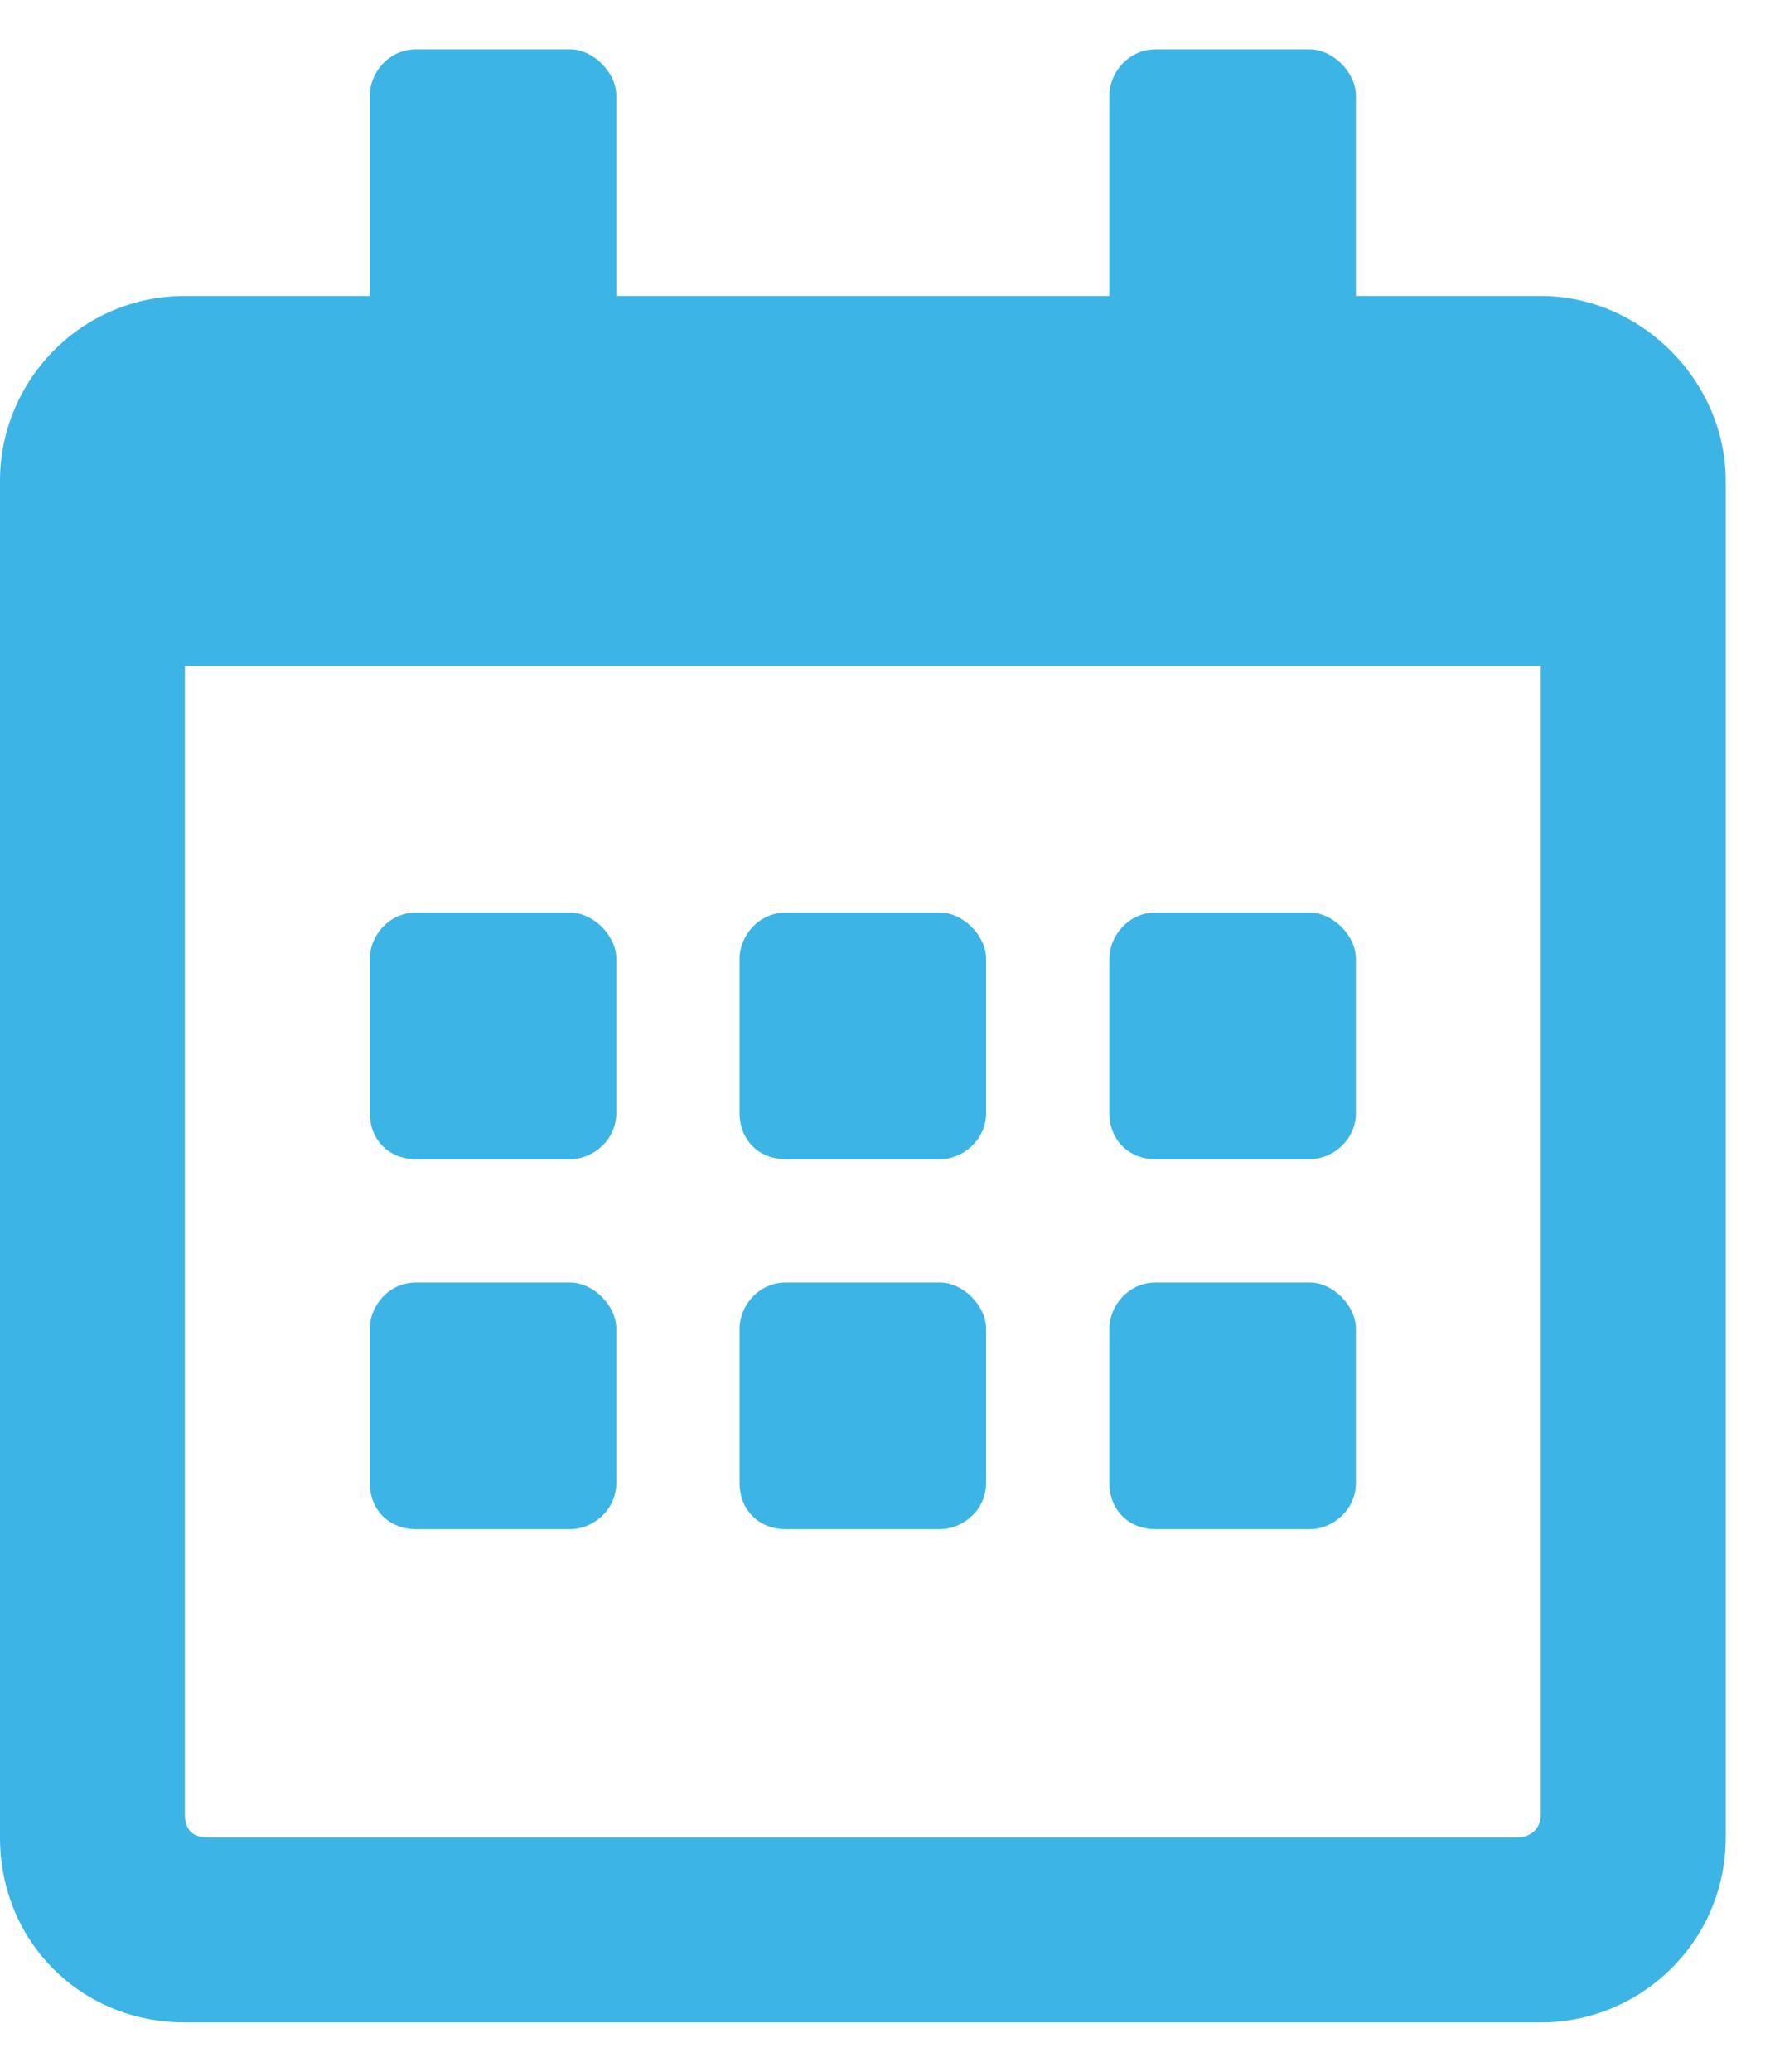 <svg width="18" height="21" viewBox="0 0 18 21" fill="none" xmlns="http://www.w3.org/2000/svg"><path d="M5.781 11.75c.234.0.469-.195.469-.469V9.719c0-.234-.234-.469-.469-.469H4.219c-.273.0-.469.234-.469.469V11.281c0 .274.195.469.469.469h1.562zM10 11.281V9.719C10 9.484 9.766 9.25 9.531 9.25H7.969c-.273.0-.469.234-.469.469V11.281c0 .274.195.469.469.469h1.562c.234.0.469-.195.469-.469zm3.75.0V9.719C13.75 9.484 13.516 9.25 13.281 9.25H11.719c-.274.0-.469.234-.469.469V11.281c0 .274.195.469.469.469h1.562c.234.0.469-.195.469-.469zM10 15.031V13.469C10 13.234 9.766 13 9.531 13H7.969C7.695 13 7.5 13.234 7.5 13.469v1.562c0 .274.195.469.469.469h1.562c.234.0.469-.195.469-.469zm-3.75.0V13.469C6.25 13.234 6.016 13 5.781 13H4.219C3.945 13 3.75 13.234 3.75 13.469v1.562c0 .274.195.469.469.469h1.562c.234.0.469-.195.469-.469zm7.5.0V13.469C13.75 13.234 13.516 13 13.281 13H11.719C11.445 13 11.25 13.234 11.25 13.469v1.562c0 .274.195.469.469.469h1.562C13.516 15.5 13.75 15.305 13.75 15.031zM17.5 4.875C17.5 3.859 16.641 3 15.625 3H13.75V.969C13.75.734 13.516.5 13.281.5H11.719c-.274.0-.469.234-.469.469V3h-5V.969C6.25.734 6.016.5 5.781.5H4.219C3.945.5 3.75.734 3.75.969V3H1.875C.82 3 0 3.859.0 4.875v13.75C0 19.68.82 20.5 1.875 20.5h13.75c1.016.0 1.875-.82 1.875-1.875V4.875zM15.625 18.391C15.625 18.547 15.508 18.625 15.391 18.625H2.109C1.953 18.625 1.875 18.547 1.875 18.391V6.75h13.75V18.391z" fill="#3cb4e5"/></svg>